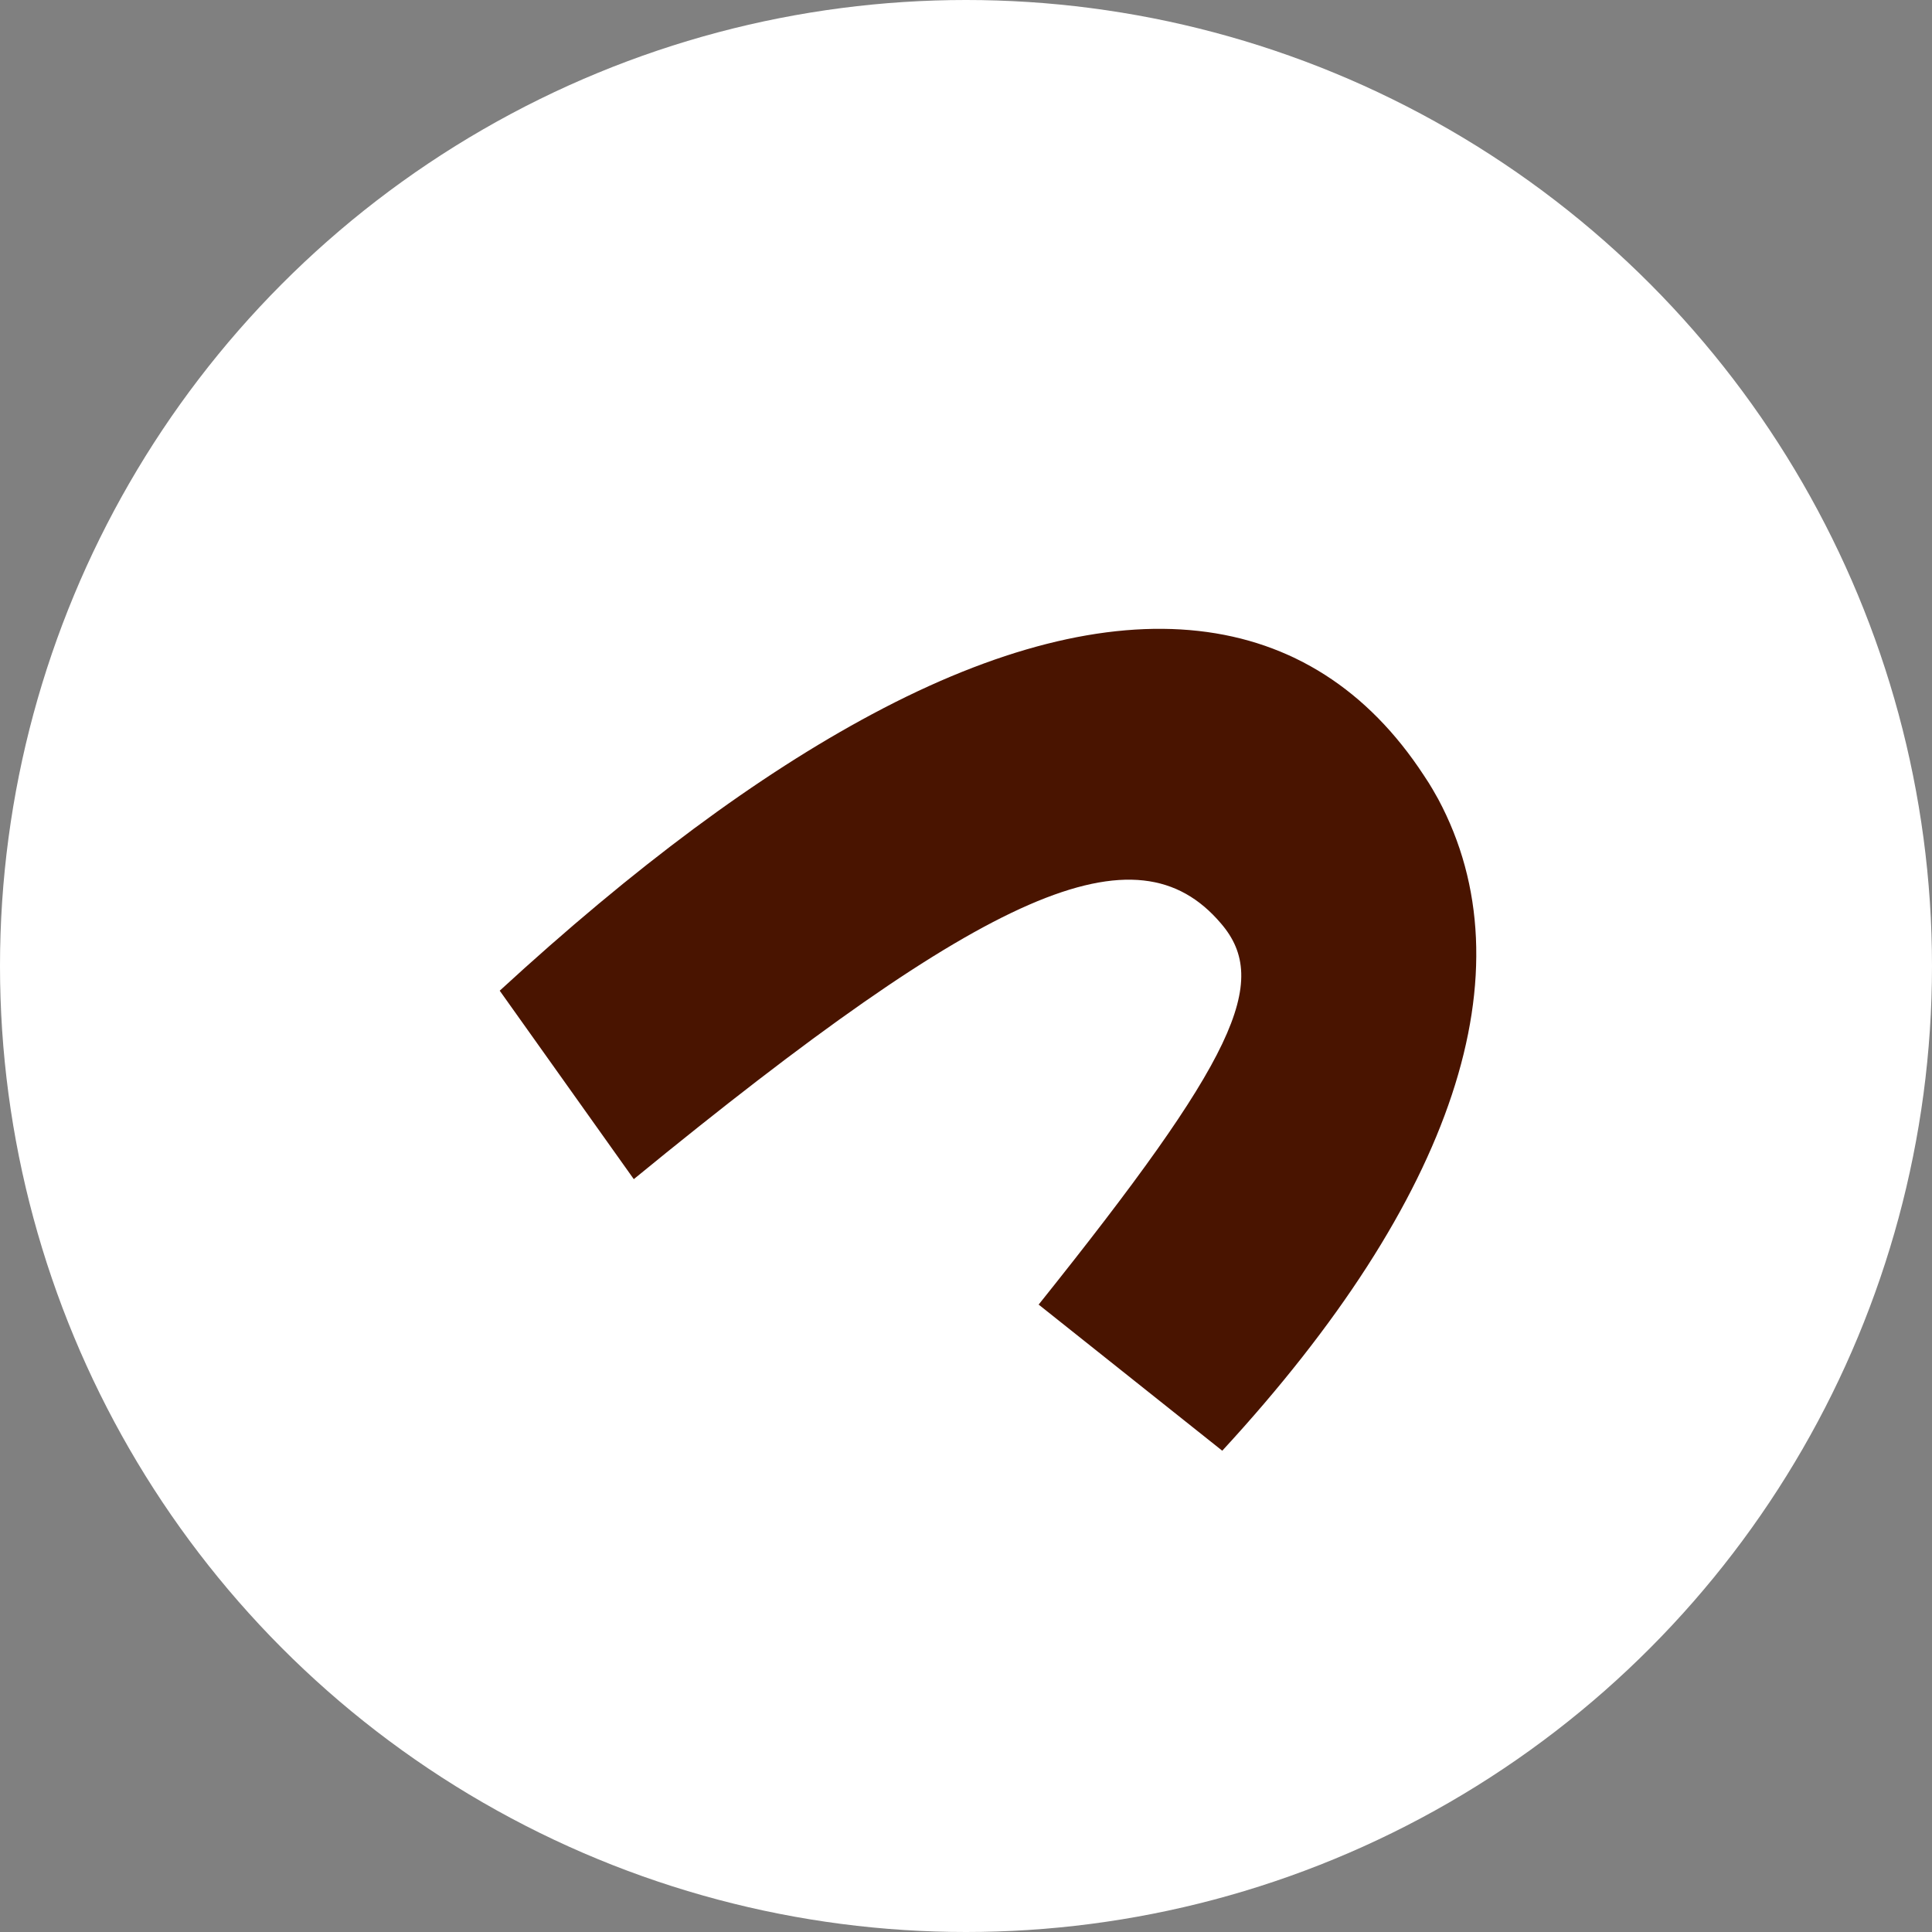 <?xml version="1.0" encoding="UTF-8"?>
<svg id="_レイヤー_2" data-name="レイヤー_2" xmlns="http://www.w3.org/2000/svg" viewBox="0 0 61.82 61.82">
  <rect x="0" y="0" width="61.82" height="61.82" fill="#808080" stroke="none"/>
  <defs>
    <style>
      .cls-1 {
        fill: #fff;
      }

      .cls-2 {
        fill: #491400;
      }
    </style>
  </defs>
  <g id="FV">
    <g>
      <circle class="cls-1" cx="30.91" cy="30.91" r="30.91"/>
      <path class="cls-2" d="M33.23,41.75c6.29-7.86,7.44-10.34,5.84-12.2-2.71-3.19-7.42-1.13-18.79,8.18l-4.29-6.03c4.33-3.98,8.27-6.9,11.92-8.85,7.89-4.22,14.06-3.53,17.65,1.96.25.37.35.57.46.76,2.94,5.49.53,12.78-6.91,20.85l-5.88-4.68Z"/>
    </g>
  </g>
</svg>